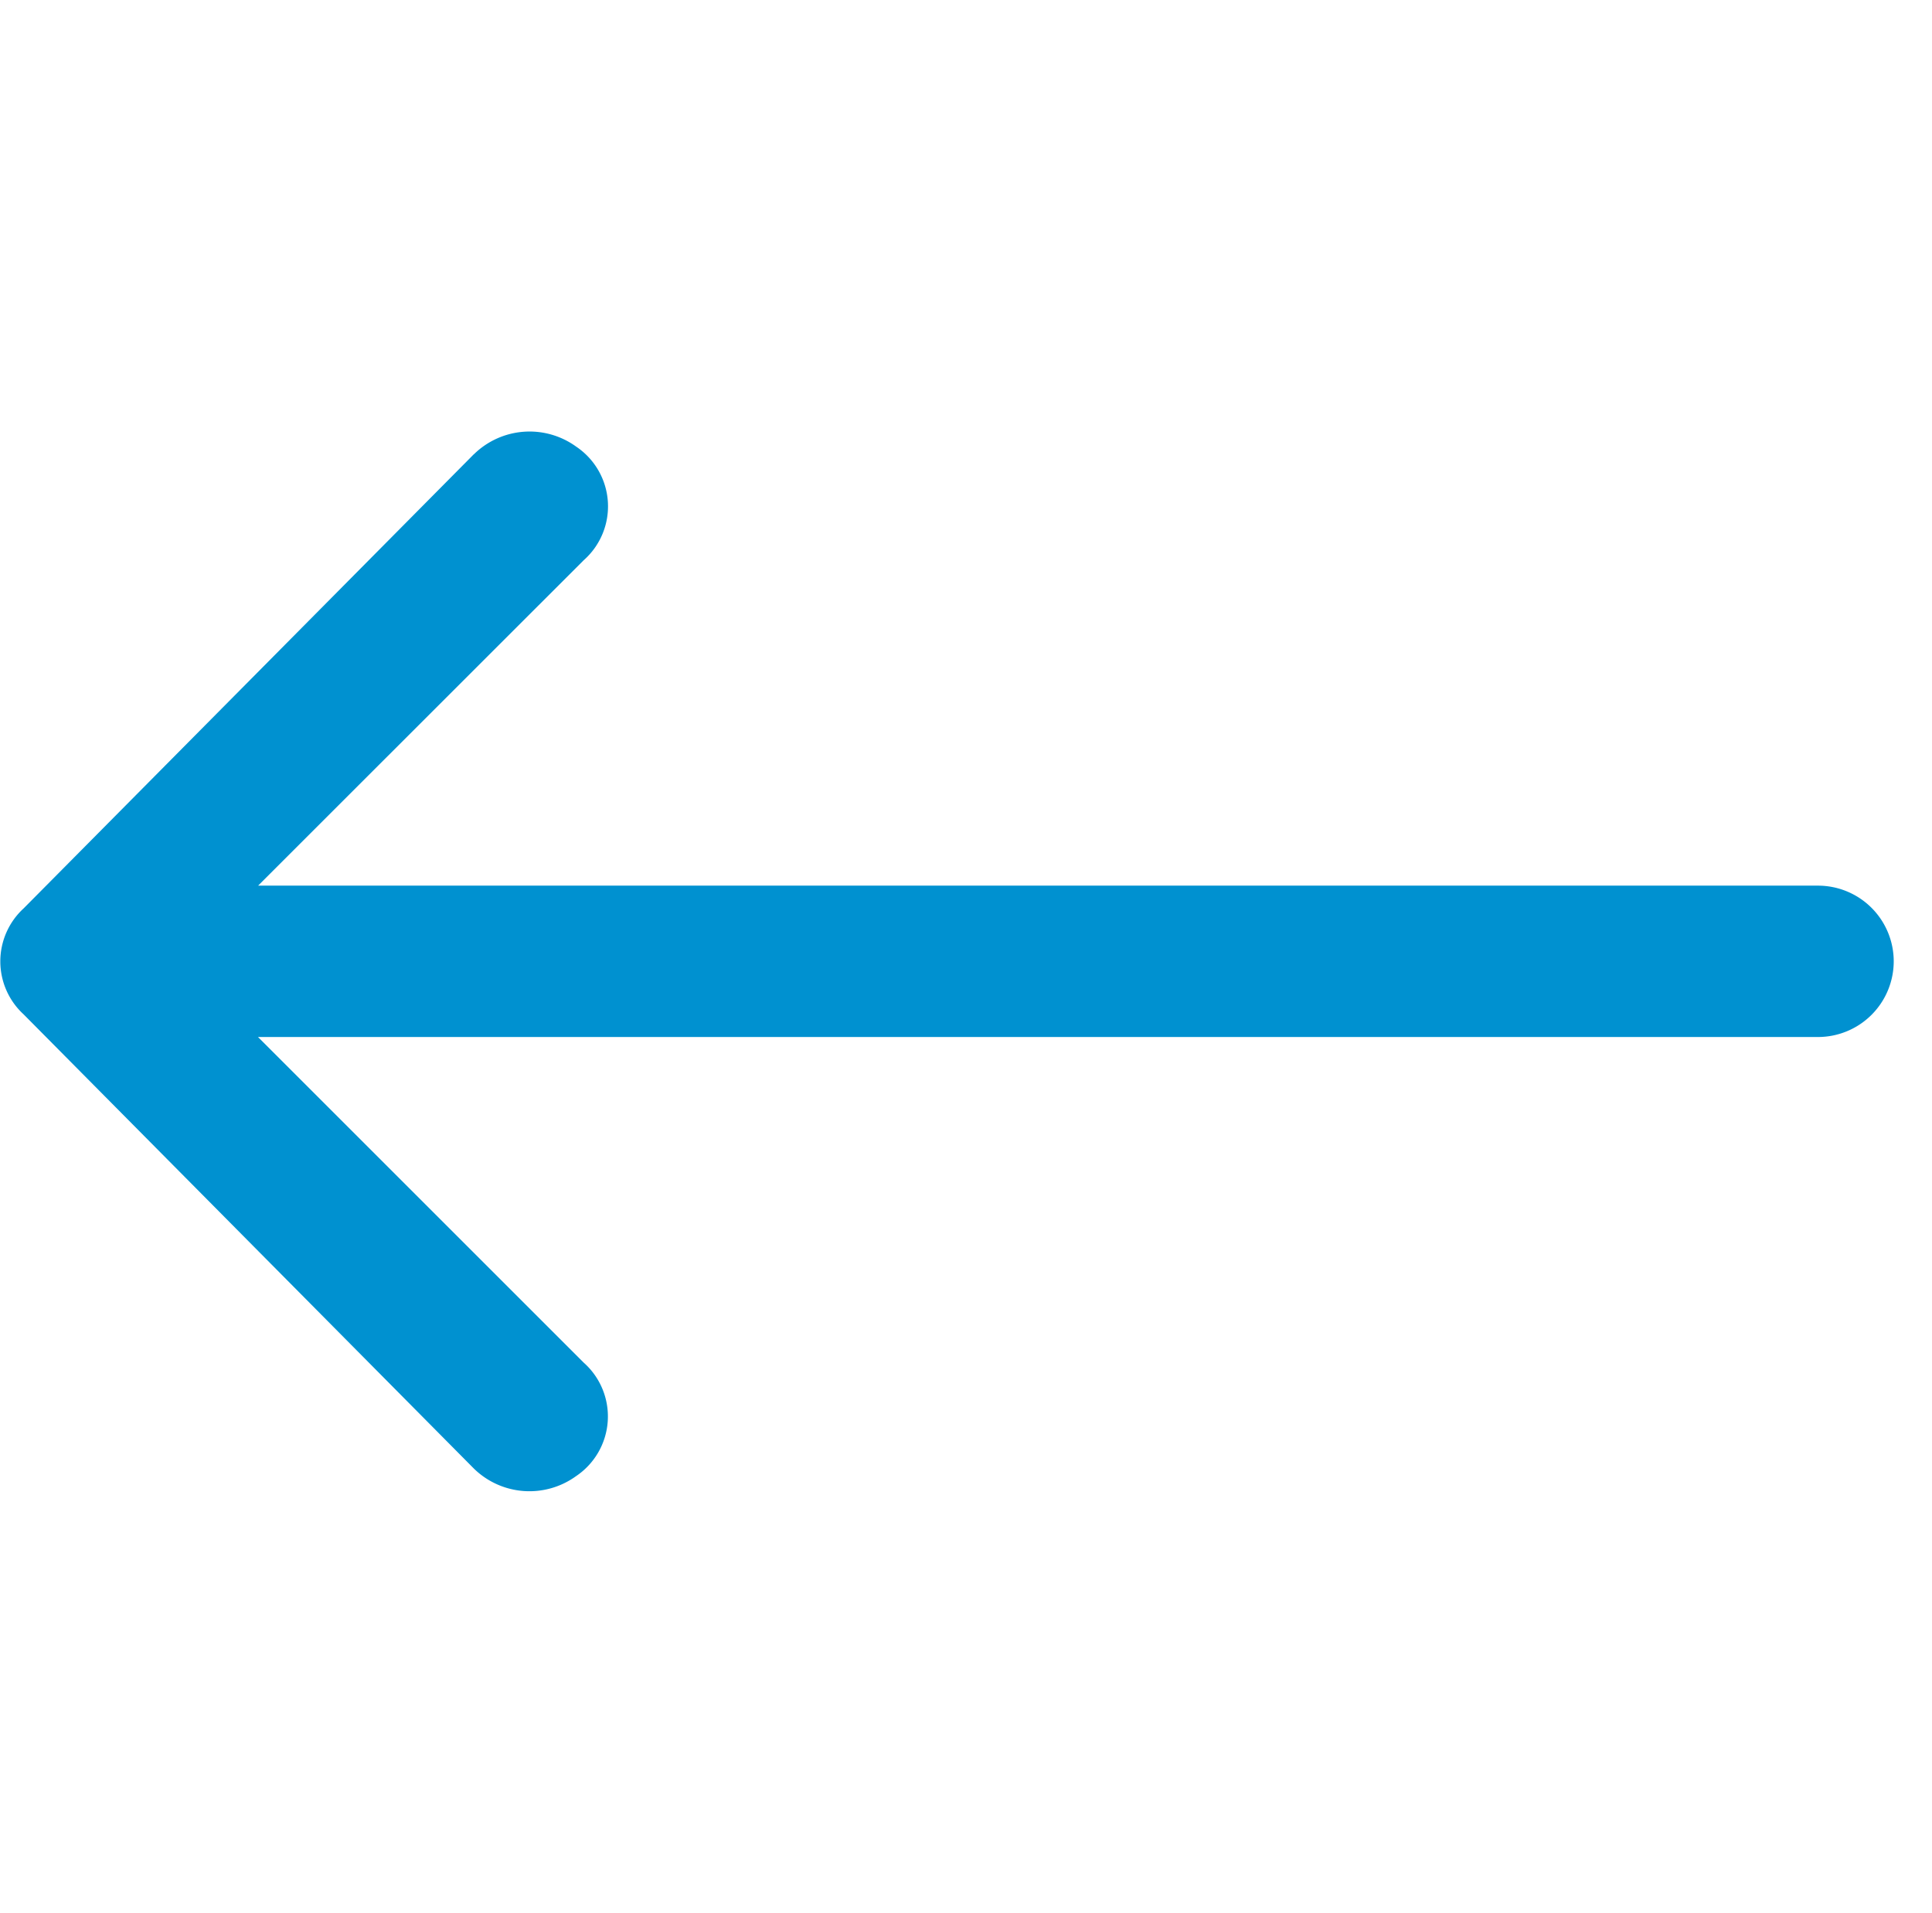 <svg xmlns="http://www.w3.org/2000/svg" width="17.164" height="17" viewBox="0 0 17.164 17">
  <g id="Group_54956" data-name="Group 54956" transform="translate(670.164 891.329) rotate(180)">
    <rect id="Rectangle_6072" data-name="Rectangle 6072" width="17" height="17" transform="translate(653 874.329)" fill="none"/>
    <path id="Path_40888" data-name="Path 40888" d="M1.614,19.217l4-4.036a.639.639,0,0,0,0-.942l-4-4.036a.706.706,0,0,0-.908-.067.639.639,0,0,0-.067,1.009l2.893,2.893H-10.327A.673.673,0,0,0-11,14.71a.673.673,0,0,0,.673.673H3.531L.638,18.275a.639.639,0,0,0,.067,1.009.706.706,0,0,0,.908-.067Z" transform="translate(664.34 868.076)" fill="#0091d0"/>
  </g>
</svg>
